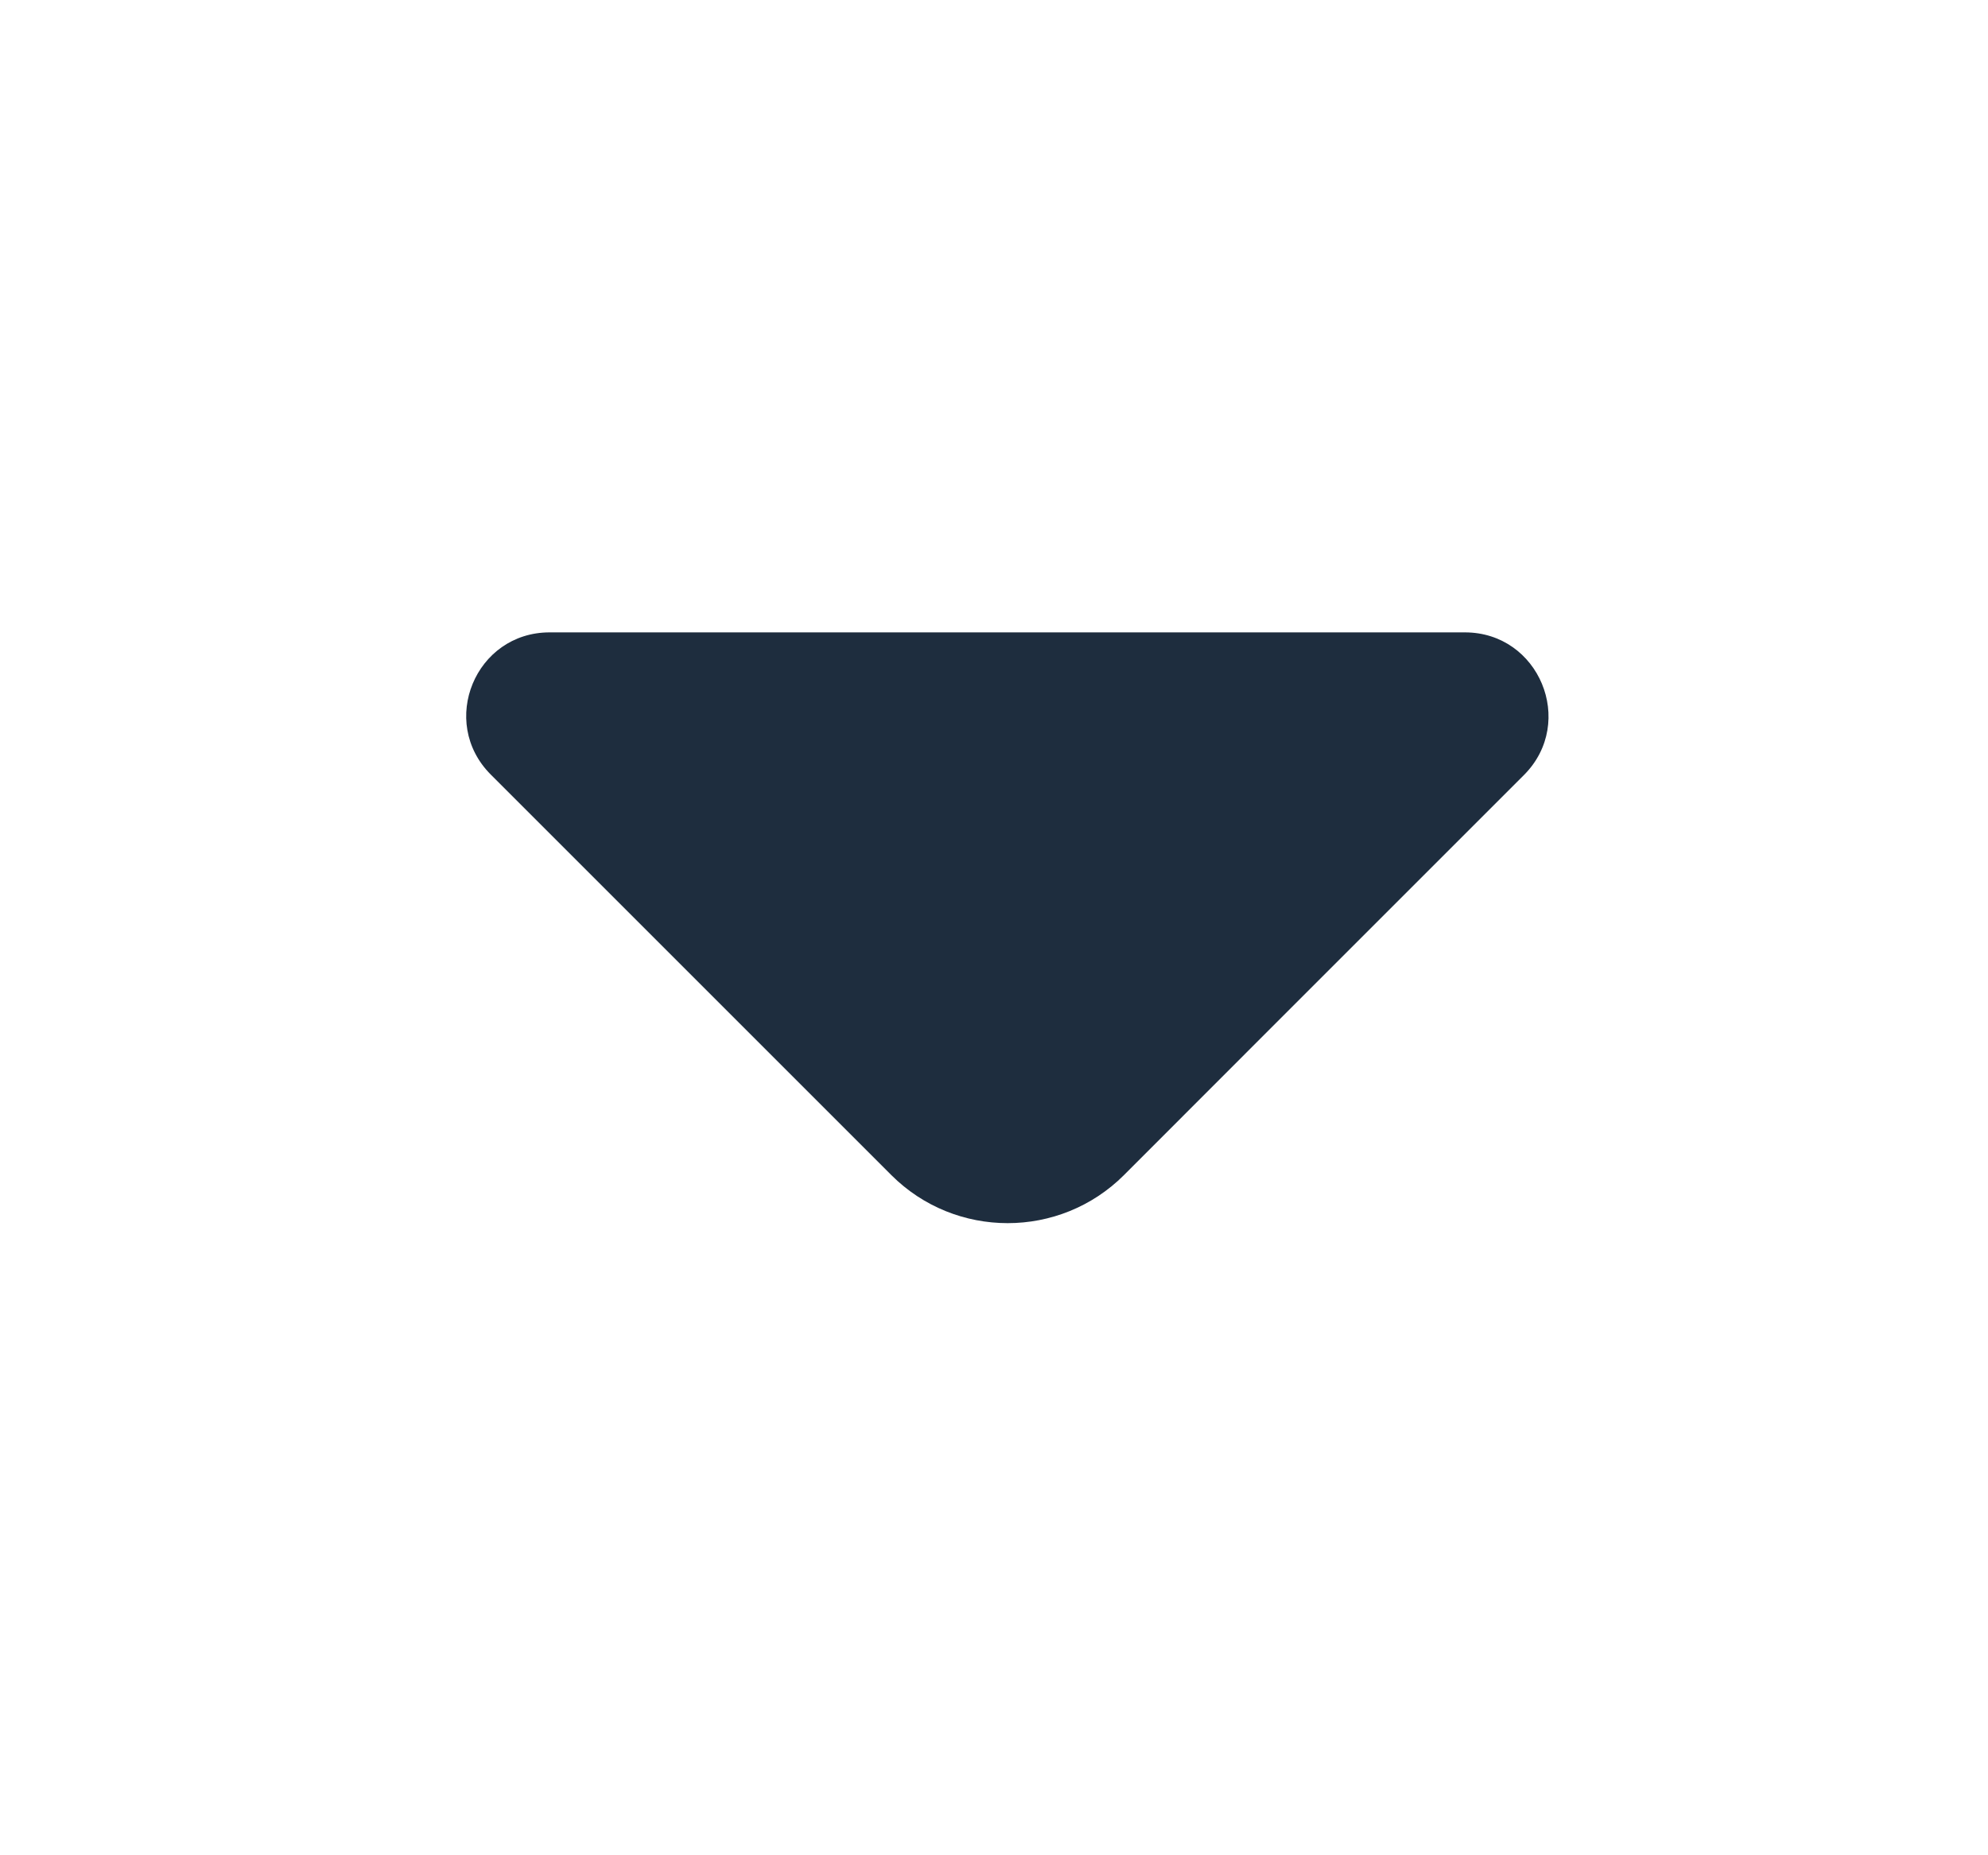 <svg width="15" height="14" viewBox="0 0 15 14" fill="none" xmlns="http://www.w3.org/2000/svg">
<path d="M11.053 4.772H7.419H4.147C3.587 4.772 3.307 5.448 3.703 5.845L6.725 8.867C7.209 9.351 7.997 9.351 8.481 8.867L9.63 7.717L11.502 5.845C11.893 5.448 11.613 4.772 11.053 4.772Z" fill="#1E2D3E"/>
</svg>
